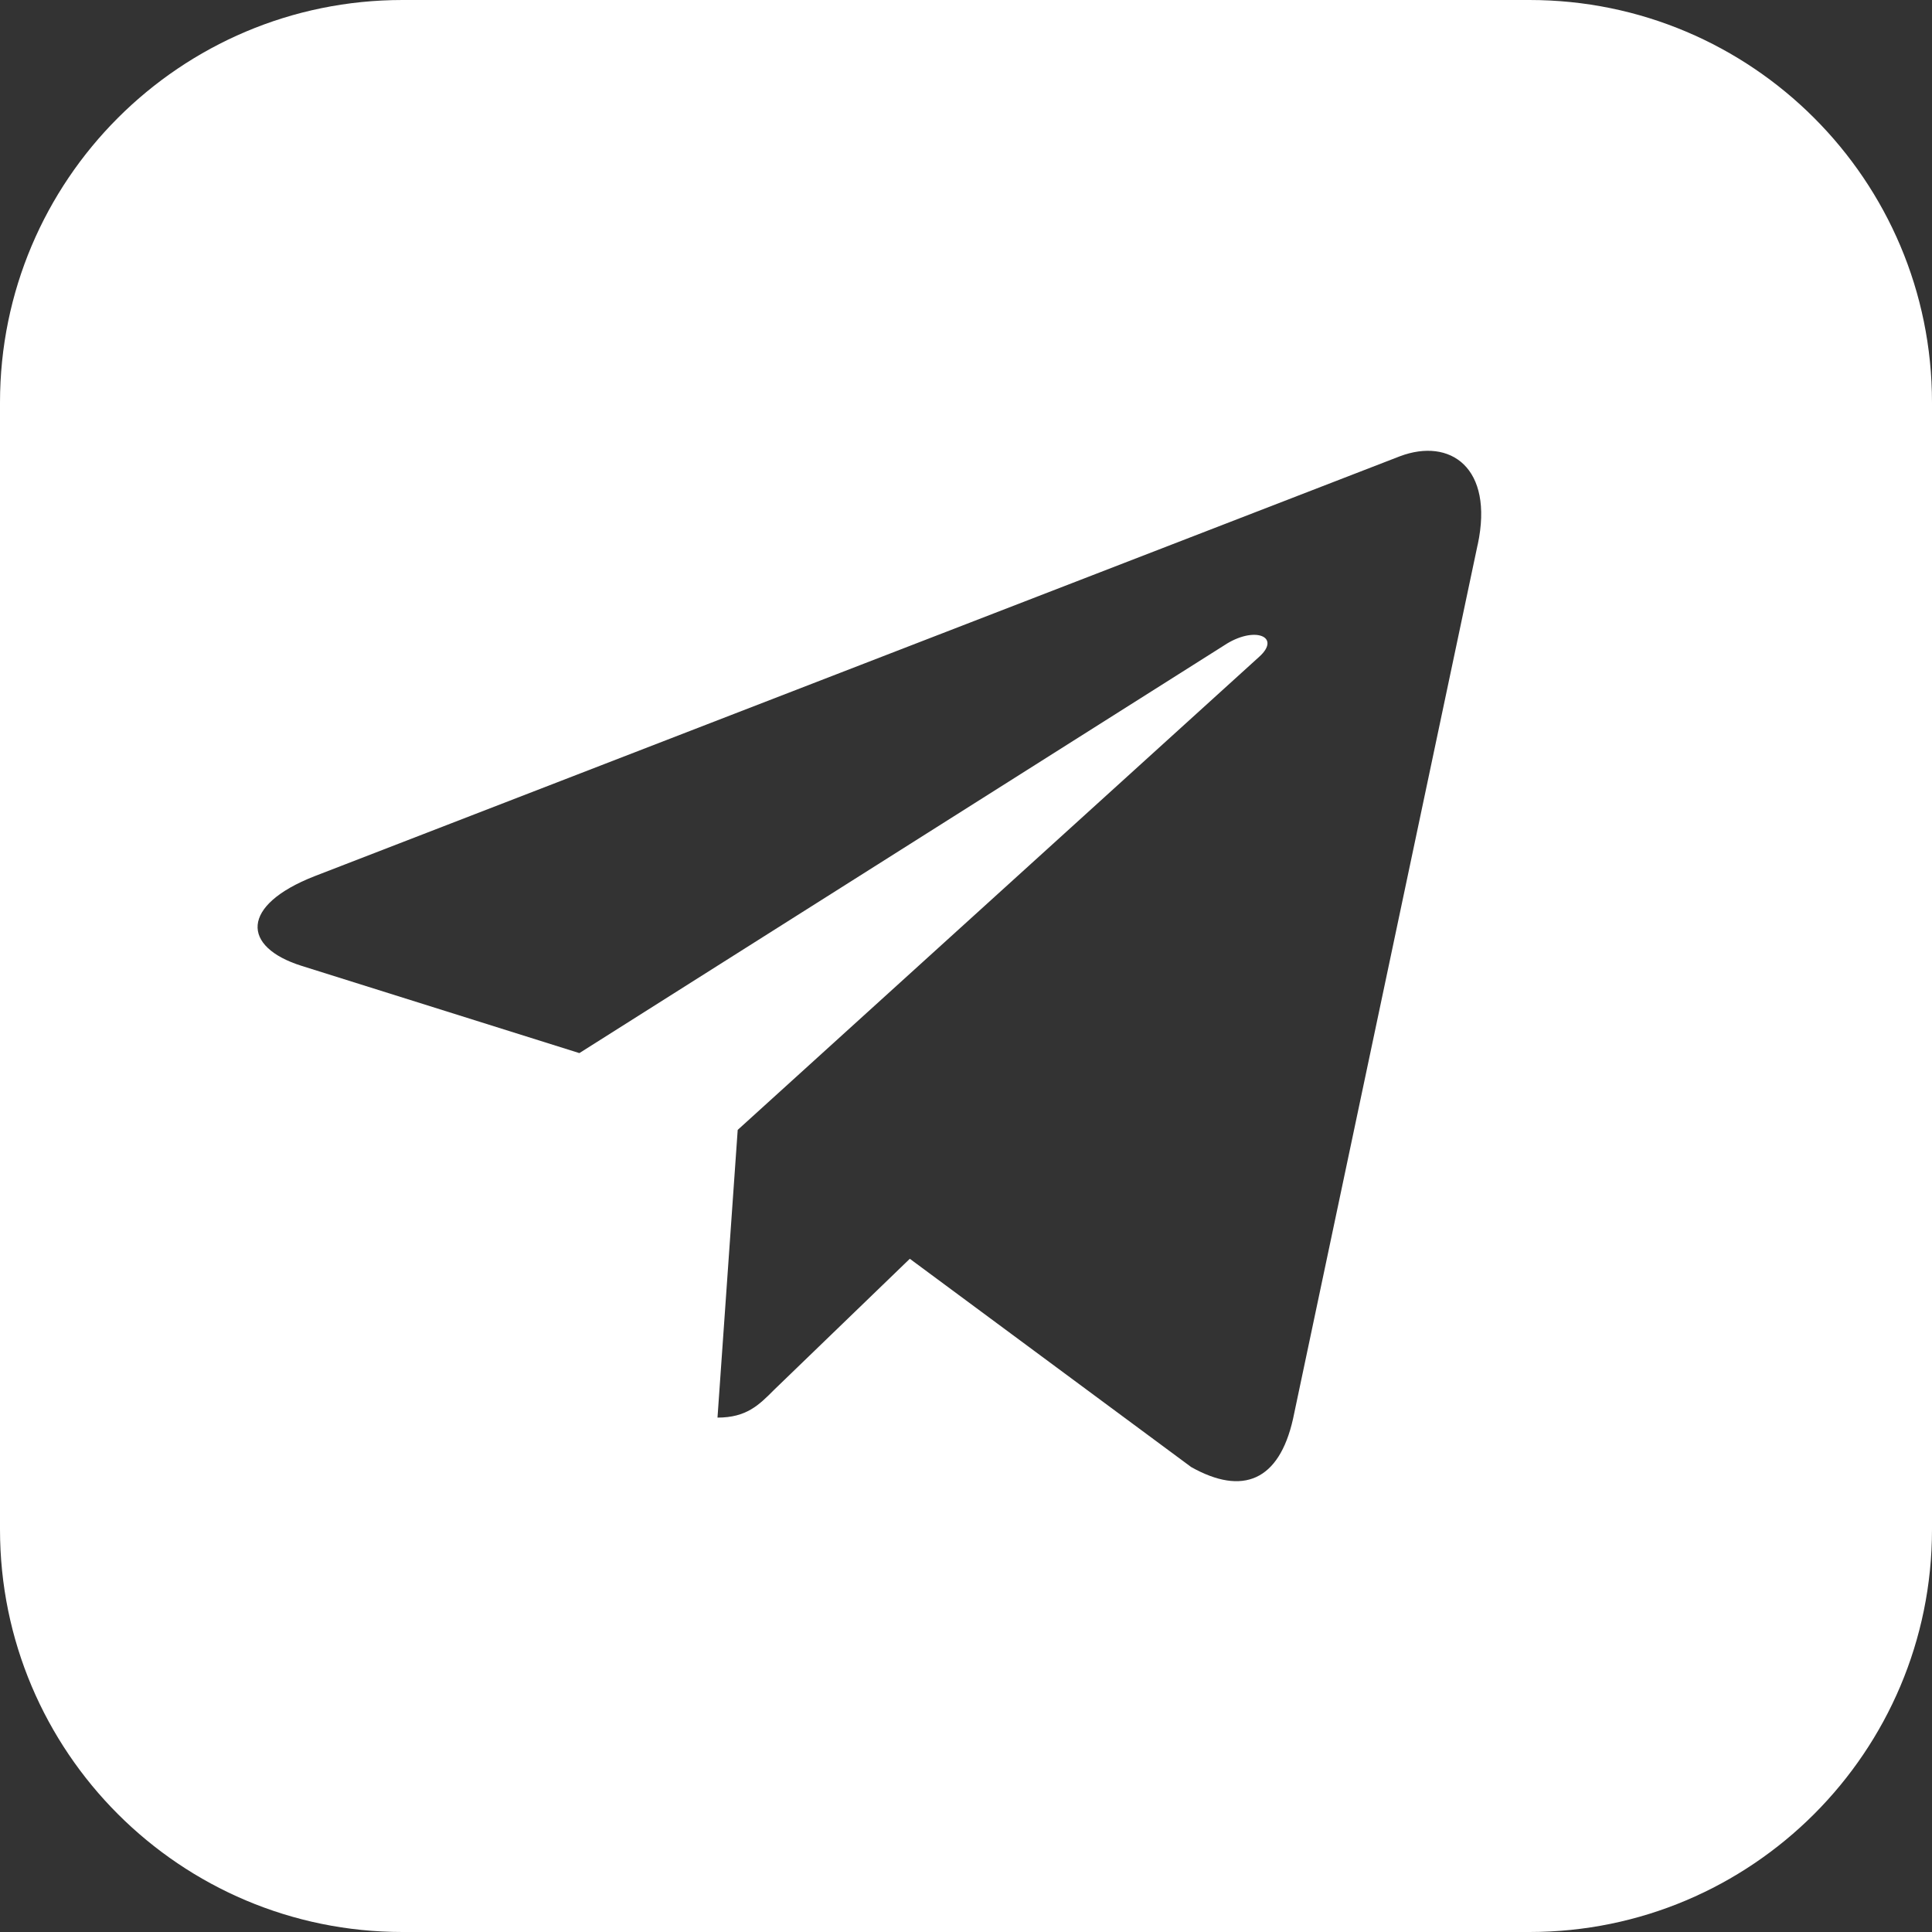 <svg width="24" height="24" viewBox="0 0 24 24" fill="none" xmlns="http://www.w3.org/2000/svg">
<rect x="0" y="0" width="24" height="24" fill="#333333" stroke="none"/>
<path fill-rule="evenodd" clip-rule="evenodd" d="M5 0C2.239 0 0 2.239 0 5V19C0 21.761 2.239 24 5 24H19C21.761 24 24 21.761 24 19V5C24 2.239 21.761 0 19 0H5ZM8.913 17.61L9.164 14.036L15.642 8.159C15.923 7.907 15.581 7.767 15.204 8.019L7.197 13.082L3.749 11.999C2.999 11.764 2.985 11.246 3.906 10.885L17.39 5.668C18.014 5.433 18.56 5.808 18.357 6.765L18.356 6.766L16.062 17.628C15.889 18.394 15.438 18.584 14.797 18.224L11.302 15.637L9.615 17.266C9.428 17.454 9.273 17.61 8.913 17.61Z" fill="white"/>
</svg>

